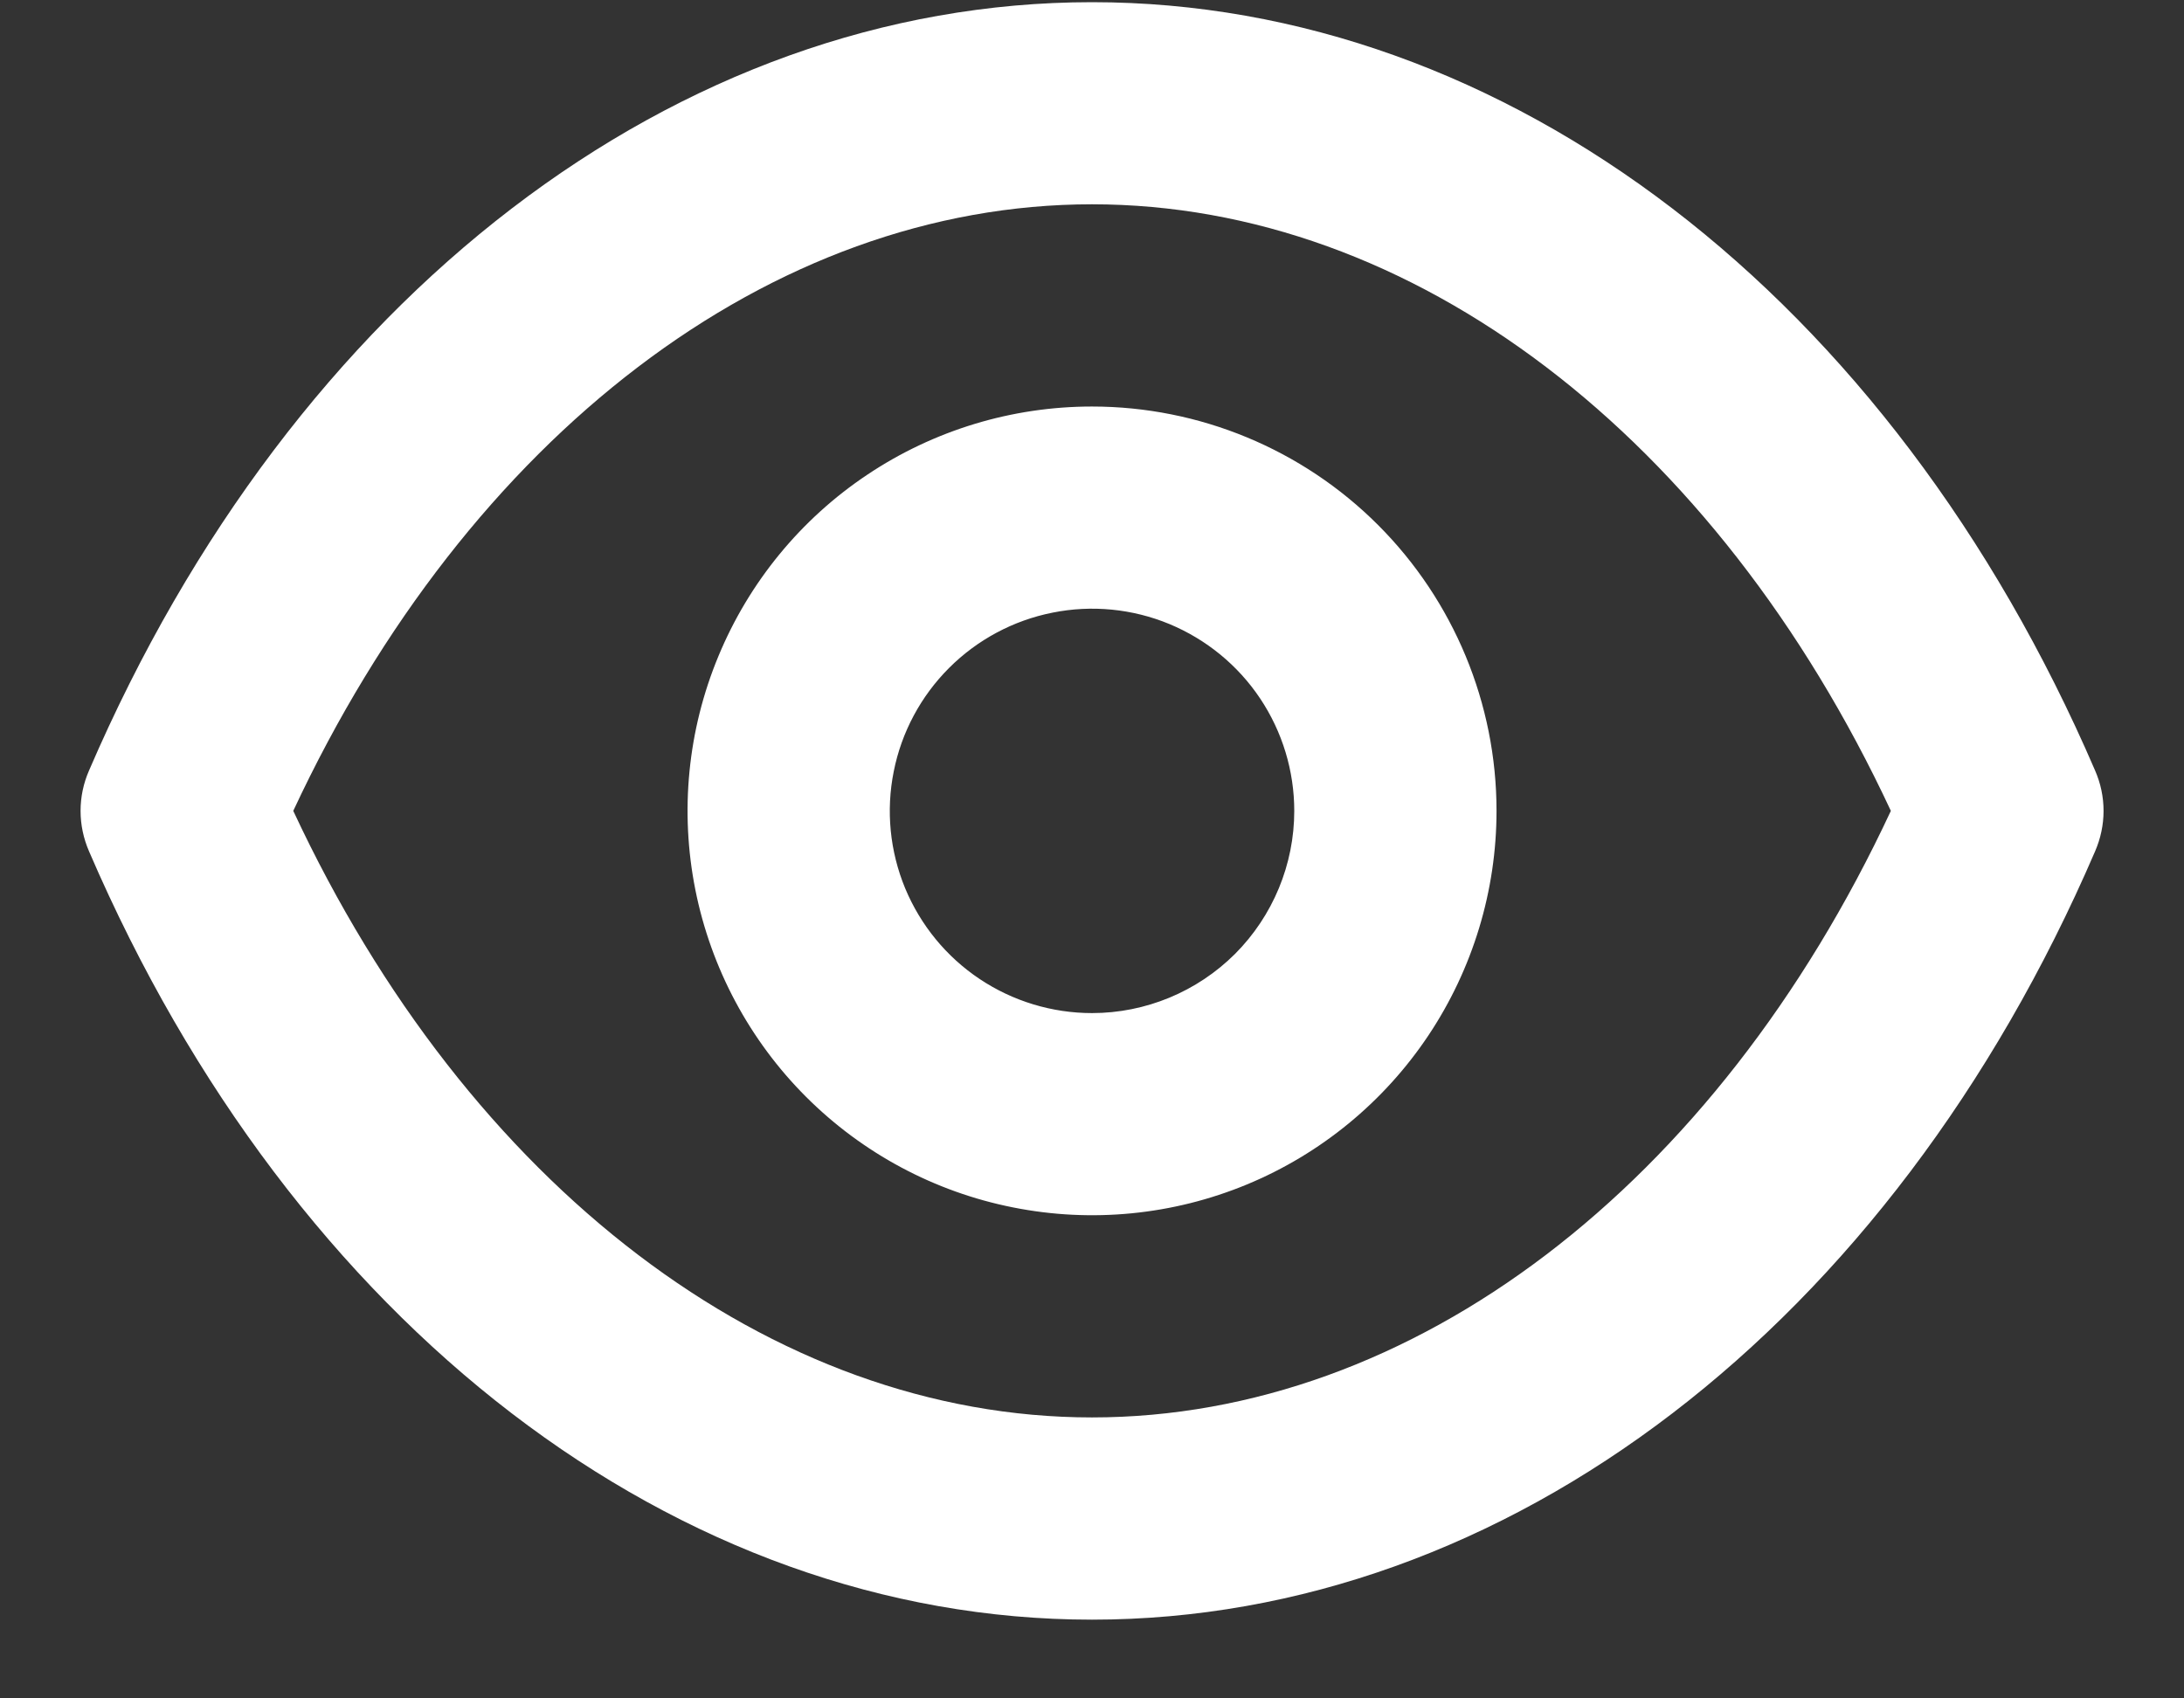 <svg width="18" height="14" viewBox="0 0 18 14" fill="none" xmlns="http://www.w3.org/2000/svg">
<rect x="0" y="0" width="18" height="14" fill="#333333" stroke="none"/>
<path d="M17.267 6.351C15.584 2.443 12.417 0.018 9 0.018C5.584 0.018 2.417 2.443 0.734 6.351C0.688 6.456 0.664 6.569 0.664 6.684C0.664 6.799 0.688 6.912 0.734 7.018C2.417 10.926 5.584 13.351 9 13.351C12.417 13.351 15.584 10.926 17.267 7.018C17.313 6.912 17.337 6.799 17.337 6.684C17.337 6.569 17.313 6.456 17.267 6.351ZM9 11.684C6.359 11.684 3.859 9.776 2.417 6.684C3.859 3.593 6.359 1.684 9 1.684C11.642 1.684 14.142 3.593 15.584 6.684C14.142 9.776 11.642 11.684 9 11.684ZM9 3.351C8.341 3.351 7.697 3.546 7.148 3.913C6.6 4.279 6.173 4.8 5.921 5.409C5.668 6.018 5.602 6.688 5.731 7.335C5.86 7.981 6.177 8.575 6.643 9.041C7.109 9.507 7.703 9.825 8.35 9.953C8.997 10.082 9.667 10.016 10.276 9.764C10.885 9.512 11.406 9.084 11.772 8.536C12.138 7.988 12.334 7.343 12.334 6.684C12.334 5.8 11.982 4.952 11.357 4.327C10.732 3.702 9.884 3.351 9 3.351ZM9 8.351C8.671 8.351 8.348 8.253 8.074 8.07C7.8 7.887 7.587 7.627 7.46 7.322C7.334 7.017 7.301 6.682 7.366 6.359C7.43 6.036 7.589 5.739 7.822 5.506C8.055 5.273 8.352 5.114 8.675 5.05C8.998 4.985 9.334 5.018 9.638 5.144C9.943 5.271 10.203 5.484 10.386 5.758C10.569 6.032 10.667 6.355 10.667 6.684C10.667 7.126 10.491 7.55 10.179 7.863C9.866 8.175 9.442 8.351 9 8.351Z" fill="white"/>
</svg>
